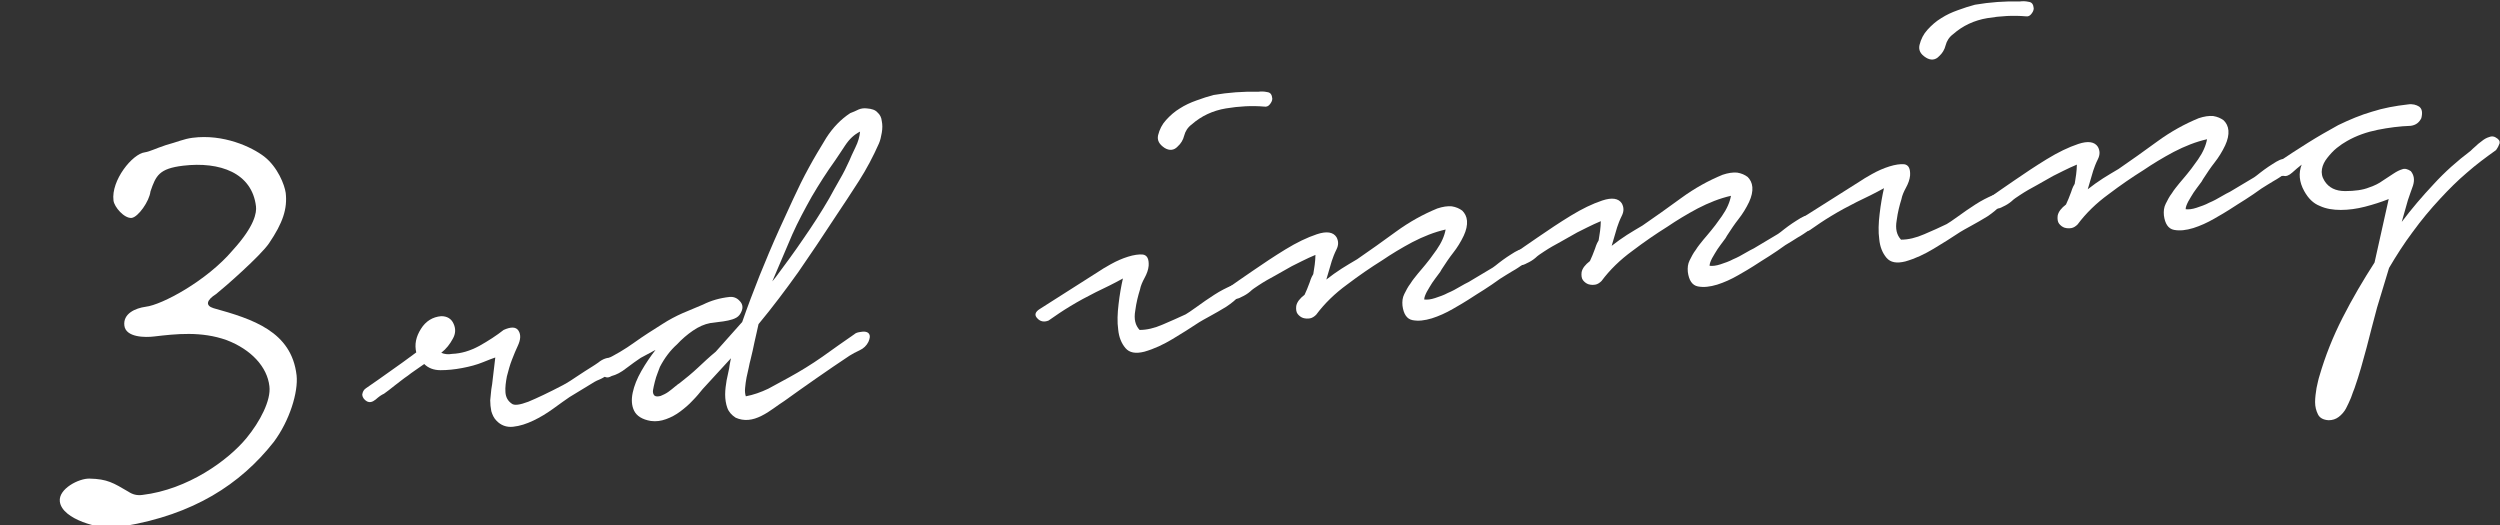 <?xml version="1.0" encoding="utf-8"?>
<!-- Generator: Adobe Illustrator 27.0.1, SVG Export Plug-In . SVG Version: 6.00 Build 0)  -->
<svg version="1.1" id="レイヤー_1" xmlns="http://www.w3.org/2000/svg" xmlns:xlink="http://www.w3.org/1999/xlink" x="0px"
	 y="0px" viewBox="0 0 689.5 144.9" style="enable-background:new 0 0 689.5 144.9;" xml:space="preserve">
<rect x="0" y="0" width="689.5" height="144.9" fill="#333333" stroke="none"/>
<style type="text/css">
	.st0{fill:#FFFFFF;}
</style>
<g>
	<path class="st0" d="M72.9,43.2c3.7,2.9,5.6,7.8,5.9,10c0.5,4.4-0.8,8.3-4.6,13.9c-2.3,3.4-12.2,12.1-14.6,14
		c-2.7,1.7-3,3.2-0.7,3.9c10.8,3,21.5,6.4,22.9,18.5c0.5,4.6-1.9,12.5-6.3,18.4c-9.3,11.8-22.2,20-41.2,23.2
		c-1.1,0.1-2.2,0.3-3.3,0.4c-3.1,0.4-13.9-2.1-14.5-7.2c-0.4-3.5,5.3-6.4,8.2-6.3c4.9,0.1,6.6,1.2,10.7,3.6c1.2,0.8,2.4,1.1,3.9,0.9
		c12.5-1.5,23.6-9.5,28.7-15.7c3.7-4.5,6.8-10.4,6.3-14.3c-0.6-5.3-5-10.1-11.8-12.7c-7-2.5-14-1.7-20-1c-2.4,0.3-7.8,0.3-8.2-3
		c-0.4-3.3,3-4.8,5.9-5.2c4.4-0.5,16.8-7.1,24-15.6c6.1-6.7,6.6-10.4,6.4-12.1c-1.1-9.2-9.9-12.4-20.1-11.2c-6.6,0.8-7.5,2.7-9,7.1
		c-0.3,2.7-3.4,7.1-5.2,7.3c-2,0.2-4.8-3-5-4.8c-0.7-5.5,5.2-12.9,8.7-13.3c1.3-0.2,2.8-1,5.8-2c3-0.8,4.9-1.7,7.3-2
		C61.6,36.9,69.4,40.5,72.9,43.2z"/>
	<path class="st0" d="M100.9,107.1c2.3-1.6,4.5-3.1,6.7-4.7c2.2-1.5,4.6-3.3,7.2-5.2c-0.5-2.2-0.1-4.3,1.3-6.5
		c1.3-2.1,3.2-3.3,5.6-3.5c1.6,0,2.8,0.7,3.4,2.1c0.6,1.3,0.6,2.7-0.2,4.1c-0.8,1.5-1.8,2.8-3.2,3.9c0.9,0.4,1.9,0.5,3,0.3
		c2.5-0.1,4.9-0.8,7.5-2.2c2.5-1.4,4.8-2.9,6.7-4.4c2-0.9,3.4-0.9,4.1,0.2c0.7,1.1,0.6,2.5-0.2,4.2c-0.5,1-1,2.3-1.6,3.8
		c-0.6,1.5-1,3.1-1.4,4.6c-0.3,1.6-0.5,3-0.4,4.4c0.1,1.4,0.7,2.4,1.7,3.1c0.7,0.6,2.2,0.4,4.6-0.5c2.4-1,5.6-2.5,9.6-4.6
		c1.3-0.7,2.7-1.6,4-2.5c1.4-0.9,2.7-1.8,4.2-2.7c0.3-0.2,0.8-0.5,1.5-1c0.6-0.5,1.3-0.9,1.9-1.1c0.6-0.2,1.2-0.3,1.7-0.2
		c0.5,0.1,0.9,0.7,1,1.7c0.1,0.6-0.1,1.1-0.6,1.7c-0.5,0.5-1,1-1.6,1.4c-0.6,0.4-1.2,0.8-1.9,1.1c-0.7,0.3-1.2,0.5-1.5,0.7l-6.9,4.2
		c-1.2,0.8-2.7,1.9-4.5,3.2c-1.8,1.3-3.6,2.4-5.5,3.3c-1.9,0.9-3.7,1.5-5.6,1.7c-1.8,0.2-3.4-0.4-4.6-1.7c-0.7-0.7-1.1-1.6-1.4-2.6
		c-0.2-1-0.3-2-0.3-3c0.1-1,0.2-2,0.3-3c0.2-1,0.3-2,0.4-2.9l0.7-5.9c-0.6,0.2-1.7,0.6-3.4,1.3c-1.7,0.7-3.6,1.2-5.7,1.6
		c-2.1,0.4-4.1,0.6-6,0.6c-1.9,0-3.4-0.6-4.5-1.7c-1.8,1.3-3.4,2.3-4.5,3.2c-1.2,0.8-2.4,1.8-3.6,2.7c-1.2,1-2.2,1.7-3,2.3
		c-0.7,0.3-1.4,0.8-2.3,1.6c-0.9,0.7-1.6,0.9-2.4,0.5c-0.7-0.4-1.2-1-1.3-1.8C100,108.1,100.3,107.5,100.9,107.1z"/>
	<path class="st0" d="M166.8,99.3c2.9-1.4,5.6-3,8.1-4.8c2.5-1.8,5.2-3.5,7.9-5.2c1.7-1.1,3.6-2.1,5.4-2.9c1.9-0.8,3.8-1.6,5.7-2.4
		c2.2-1.1,4.6-1.8,7.3-2.1c1-0.1,2,0.2,2.8,1.1c0.8,0.8,1,1.8,0.5,2.9c-0.3,0.7-0.7,1.3-1.4,1.7c-0.7,0.4-1.4,0.6-2.3,0.8
		c-0.9,0.2-1.7,0.3-2.6,0.4c-0.9,0.1-1.6,0.2-2.3,0.3c-1.6,0.3-3.2,1-4.8,2.1c-1.6,1.1-3,2.3-4.4,3.8c-1.8,1.6-3.4,3.7-4.7,6.2
		c-0.1,0.2-0.3,0.8-0.6,1.6c-0.3,0.8-0.6,1.6-0.8,2.5c-0.2,0.9-0.4,1.6-0.5,2.3c-0.1,0.7,0.1,1.2,0.4,1.5c0.4,0.3,0.9,0.3,1.7,0.1
		c0.7-0.3,1.4-0.6,2.1-1.1c0.7-0.5,1.3-1,1.9-1.5c0.6-0.5,1-0.8,1.2-0.9c1.8-1.4,3.5-2.8,5.1-4.3c1.6-1.5,3.2-3,4.9-4.4l7.3-8.2
		c1.5-4.3,3.1-8.5,4.8-12.8c1.7-4.2,3.5-8.5,5.4-12.7c1.3-2.8,2.6-5.7,3.9-8.5c1.3-2.8,2.7-5.7,4.3-8.6c1.4-2.6,3.1-5.4,4.8-8.2
		c1.8-2.8,4-5.1,6.6-6.8c0.8-0.3,1.5-0.6,2.3-1c0.7-0.3,1.5-0.4,2.3-0.3c1.3,0.1,2.3,0.4,2.9,1.1c0.7,0.6,1.1,1.4,1.2,2.4
		c0.2,1,0.2,2,0,3.2c-0.2,1.1-0.4,2.1-0.8,3c-1.6,3.6-3.4,7-5.5,10.3c-2.1,3.3-4.3,6.6-6.5,9.9c-3.4,5.2-6.8,10.3-10.2,15.2
		c-3.5,4.9-7.1,9.7-11,14.4c-0.4,1.7-0.7,3.3-1.1,4.9c-0.3,1.6-0.7,3.2-1.1,4.9c-0.2,0.6-0.3,1.3-0.5,2.2c-0.2,0.8-0.4,1.7-0.6,2.7
		c-0.2,1-0.3,1.9-0.4,2.9c-0.1,0.9,0,1.7,0.2,2.3c2.1-0.4,4.1-1.1,6.2-2.1c2-1.1,3.9-2.1,5.7-3.1c3.1-1.7,6.2-3.6,9.2-5.7
		c3.1-2.2,6-4.3,8.8-6.2c0.3-0.3,0.8-0.5,1.4-0.6c0.6-0.1,1.2-0.2,1.7-0.1c0.5,0.1,0.9,0.3,1.1,0.8c0.2,0.4,0.1,1.1-0.3,2
		c-0.5,1-1.3,1.8-2.4,2.3c-1.1,0.5-2,1-2.8,1.5c-3,2-6.1,4.1-9.1,6.2c-3,2.1-6,4.2-8.9,6.3c-0.9,0.6-1.8,1.2-2.9,2
		c-1.1,0.8-2.2,1.5-3.4,2.1c-1.2,0.6-2.4,1-3.6,1.1s-2.4-0.1-3.5-0.6c-1.1-0.7-1.9-1.6-2.3-2.7c-0.4-1.1-0.6-2.4-0.6-3.7
		c0-1.3,0.2-2.7,0.4-3.9c0.3-1.3,0.5-2.4,0.7-3.3c0.1-0.5,0.1-0.9,0.2-1.3c0.1-0.4,0.2-0.9,0.3-1.5l-7.8,8.5c-0.8,1-1.7,2.1-2.8,3.2
		c-1,1.1-2.2,2.1-3.4,3c-1.2,0.9-2.5,1.6-3.9,2.1s-2.7,0.7-4.2,0.5c-2.4-0.4-3.9-1.4-4.6-2.8c-0.7-1.4-0.8-3.1-0.4-5
		c0.4-1.9,1.2-3.9,2.4-6s2.5-4,3.9-5.8l-4.1,2.2c-1.1,0.7-2.4,1.7-3.9,2.8c-1.5,1.2-2.9,1.9-4.1,2.2c-0.7,0.4-1.2,0.5-1.7,0.3
		c-0.5-0.2-0.9-0.6-1.1-1c-0.2-0.4-0.3-0.9-0.3-1.5C165.7,100,166.1,99.6,166.8,99.3z M213.9,76.5c2.6-3.5,5.2-7,7.7-10.7
		c2.5-3.6,4.9-7.3,7.1-11.1c1-1.8,1.9-3.5,2.9-5.2c1-1.7,1.9-3.5,2.7-5.3c0.3-0.7,0.8-1.9,1.6-3.5c0.8-1.6,1.2-3.1,1.3-4.4
		c-1.6,0.8-2.9,2-4.1,3.8c-1.2,1.8-2.1,3.2-2.8,4.2c-2.3,3.2-4.4,6.5-6.4,9.9c-1.9,3.4-3.8,6.9-5.4,10.5L213,77.6L213.9,76.5z"/>
	<path class="st0" d="M303.3,74.7c0.4-0.3,1.4-0.9,3-1.8c1.6-0.9,3.2-1.6,4.8-2.1c1.6-0.5,3-0.7,4.1-0.6c1.2,0.2,1.7,1.2,1.6,3.1
		c-0.1,1.1-0.5,2.2-1.1,3.3c-0.6,1.1-1.1,2.2-1.3,3.3c-0.5,1.6-1,3.5-1.3,5.8c-0.4,2.3,0,4,1.2,5.3c2,0,4.1-0.5,6.4-1.5
		c2.3-1,4.4-1.9,6.3-2.8c0.5-0.3,1.6-1,3.1-2.1c1.5-1.1,3.1-2.2,4.8-3.3c1.7-1.1,3.3-1.9,4.7-2.5c1.5-0.6,2.4-0.5,2.8,0.1
		c0.6,0.8,0.4,1.7-0.6,2.7c-0.9,1-2.1,2-3.6,3c-1.5,0.9-3,1.8-4.5,2.6c-1.5,0.8-2.5,1.4-3,1.7c-2.4,1.6-4.8,3.1-7.3,4.6
		c-2.5,1.5-5,2.7-7.8,3.5c-2.4,0.6-4.1,0.3-5.2-1c-1.1-1.3-1.8-3-2-5.1c-0.3-2.1-0.2-4.5,0.1-7c0.3-2.6,0.7-4.9,1.2-7.1
		c-2.5,1.4-5,2.6-7.5,3.8c-2.4,1.2-4.8,2.5-7.1,3.9c-2,1.2-3.9,2.5-5.9,3.9c-1.2,0.5-2.3,0.3-3.1-0.6c-0.9-0.9-0.6-1.8,0.7-2.6
		L303.3,74.7z M319.4,37.3c0.4-1.6,1.1-3,2.2-4.2c1.1-1.2,2.3-2.3,3.8-3.2c1.4-0.9,2.9-1.6,4.6-2.2c1.6-0.6,3.2-1.1,4.7-1.5
		c4.1-0.7,8.2-1,12.4-0.9c0.7-0.1,1.5-0.1,2.4,0.1c0.9,0.1,1.3,0.7,1.4,1.8c0,0.6-0.3,1.1-0.7,1.6c-0.4,0.5-0.9,0.7-1.5,0.6
		c-3.4-0.3-7-0.1-10.6,0.5c-3.6,0.6-6.8,2.1-9.4,4.4c-1.1,0.8-1.8,1.9-2.1,3.1c-0.3,1.2-0.9,2.2-1.8,3c-1,1.1-2.3,1.2-3.6,0.4
		C319.7,39.8,319.1,38.7,319.4,37.3z"/>
	<path class="st0" d="M339.3,79c1.2-0.8,3.2-2.3,6.2-4.3c2.9-2,5.9-4,9-5.9c3.1-1.9,6-3.3,8.7-4.2c2.7-0.9,4.5-0.6,5.4,0.8
		c0.6,1.1,0.6,2.2,0,3.4c-0.6,1.2-1,2.3-1.3,3.2l-1.5,5.1c1.4-1.1,2.8-2.1,4.2-3c1.4-0.9,2.8-1.7,4.3-2.6c3.5-2.4,7-4.9,10.7-7.6
		c3.7-2.7,7.5-4.8,11.4-6.4c1.5-0.5,2.8-0.7,4-0.6c1.2,0.2,2.1,0.6,2.9,1.2c0.7,0.7,1.2,1.6,1.3,2.8c0.1,1.2-0.2,2.6-0.9,4.1
		c-0.8,1.7-1.8,3.3-2.9,4.7c-1.1,1.4-2.1,2.9-3.2,4.6c-0.2,0.4-0.5,0.9-1,1.5c-0.5,0.6-1,1.4-1.6,2.2c-0.5,0.8-1,1.6-1.5,2.5
		c-0.4,0.8-0.7,1.5-0.7,2.1c0.8,0.1,1.8,0,3-0.4c1.2-0.4,2.4-0.8,3.5-1.4c1.2-0.5,2.3-1.1,3.3-1.7c1-0.6,1.8-1,2.4-1.3l6.7-4
		c0.4-0.3,1-0.7,1.7-1.3c0.7-0.5,1.4-1.1,2.2-1.6c0.8-0.5,1.5-1,2.2-1.4c0.7-0.4,1.3-0.7,1.8-0.7c1-0.1,1.6,0.3,1.7,1.4
		s-0.2,1.9-1.1,2.6c-1,0.7-2,1.4-3.1,2c-1.1,0.7-2.2,1.3-3.4,2.1c-1.5,1.1-3,2.1-4.4,3c-1.4,0.9-2.9,1.8-4.4,2.8
		c-0.9,0.6-2.3,1.4-4.2,2.5c-1.9,1.1-3.9,2-5.8,2.6c-2,0.6-3.7,0.8-5.3,0.5c-1.6-0.3-2.5-1.7-2.8-4c-0.1-1.2,0-2.2,0.5-3.2
		c0.5-1,1-2,1.7-2.9c0.6-1,1.4-1.9,2.1-2.8c0.8-0.9,1.5-1.8,2.1-2.5c0.6-0.7,1.6-2,3-4c1.4-2,2.2-3.9,2.5-5.6
		c-3.1,0.7-6.1,1.9-9.2,3.5c-3,1.6-5.8,3.3-8.3,5c-3.2,2-6.4,4.2-9.7,6.7c-3.3,2.4-6.2,5.2-8.5,8.3c-0.5,0.5-1.1,0.9-1.7,1
		c-0.6,0.1-1.2,0.1-1.9-0.1c-0.6-0.2-1.1-0.6-1.5-1.1c-0.4-0.5-0.5-1.3-0.4-2.2c0.2-1.1,1-2.1,2.3-3.1c0.5-1,0.9-2.1,1.4-3.4
		c0.4-1.3,0.8-2,1-2.3c0.1-0.8,0.3-1.7,0.4-2.6c0.1-0.9,0.2-1.8,0.2-2.7c-1.2,0.5-2.5,1.1-3.7,1.7c-1.2,0.6-2.2,1.1-2.8,1.4
		c-1.5,0.9-3.1,1.7-4.6,2.6c-1.5,0.8-3.1,1.7-4.6,2.7c-0.9,0.6-1.7,1.1-2.3,1.7c-0.7,0.6-1.5,1.1-2.4,1.5c-0.7,0.4-1.3,0.6-2,0.5
		c-0.7-0.1-1.2-0.3-1.6-0.6c-0.4-0.3-0.6-0.7-0.6-1.2C338.2,79.9,338.5,79.4,339.3,79z"/>
	<path class="st0" d="M418,69.7c1.2-0.8,3.2-2.3,6.2-4.3c2.9-2,5.9-4,9-5.9c3.1-1.9,6-3.3,8.7-4.2c2.7-0.9,4.5-0.6,5.4,0.8
		c0.6,1.1,0.6,2.2,0,3.4c-0.6,1.2-1,2.3-1.3,3.2l-1.5,5.1c1.4-1.1,2.8-2.1,4.2-3c1.4-0.9,2.8-1.7,4.3-2.6c3.5-2.4,7-4.9,10.7-7.6
		c3.7-2.7,7.5-4.8,11.4-6.4c1.5-0.5,2.8-0.7,4-0.6c1.2,0.2,2.1,0.6,2.9,1.2c0.7,0.7,1.2,1.6,1.3,2.8c0.1,1.2-0.2,2.6-0.9,4.1
		c-0.8,1.7-1.8,3.3-2.9,4.7c-1.1,1.4-2.1,2.9-3.2,4.6c-0.2,0.4-0.5,0.9-1,1.5c-0.5,0.6-1,1.4-1.6,2.2c-0.5,0.8-1,1.6-1.5,2.5
		c-0.4,0.8-0.7,1.5-0.7,2.1c0.8,0.1,1.8,0,3-0.4c1.2-0.4,2.4-0.8,3.5-1.4c1.2-0.5,2.3-1.1,3.3-1.7c1-0.6,1.8-1,2.4-1.3l6.7-4
		c0.4-0.3,1-0.7,1.7-1.3c0.7-0.5,1.4-1.1,2.2-1.6c0.8-0.5,1.5-1,2.2-1.4c0.7-0.4,1.3-0.7,1.8-0.7c1-0.1,1.6,0.3,1.7,1.4
		s-0.2,1.9-1.1,2.6c-1,0.7-2,1.4-3.1,2c-1.1,0.7-2.2,1.4-3.4,2.1c-1.5,1.1-3,2.1-4.4,3c-1.4,0.9-2.9,1.8-4.4,2.8
		c-0.9,0.6-2.3,1.4-4.2,2.5c-1.9,1.1-3.9,2-5.8,2.6c-2,0.6-3.7,0.8-5.3,0.5c-1.6-0.3-2.5-1.7-2.8-4c-0.1-1.2,0-2.2,0.5-3.2
		c0.5-1,1-2,1.7-2.9c0.6-1,1.4-1.9,2.1-2.8c0.8-0.9,1.5-1.8,2.1-2.5c0.6-0.7,1.6-2,3-4c1.4-2,2.2-3.9,2.5-5.6
		c-3.1,0.7-6.1,1.9-9.2,3.5c-3,1.6-5.8,3.3-8.3,5c-3.2,2-6.4,4.2-9.7,6.7c-3.3,2.4-6.2,5.2-8.5,8.3c-0.5,0.5-1.1,0.9-1.7,1
		c-0.6,0.1-1.2,0.1-1.9-0.1c-0.6-0.2-1.1-0.6-1.5-1.1c-0.4-0.5-0.5-1.3-0.4-2.2c0.2-1.1,1-2.1,2.3-3.1c0.5-1,0.9-2.1,1.4-3.4
		c0.4-1.3,0.8-2,1-2.3c0.1-0.8,0.3-1.7,0.4-2.6c0.1-0.9,0.2-1.8,0.2-2.7c-1.2,0.5-2.5,1.1-3.7,1.7c-1.2,0.6-2.2,1.1-2.8,1.4
		c-1.5,0.9-3.1,1.7-4.6,2.6c-1.5,0.8-3.1,1.7-4.6,2.7c-0.9,0.6-1.7,1.1-2.3,1.7c-0.7,0.6-1.5,1.1-2.4,1.5c-0.7,0.4-1.3,0.6-2,0.5
		c-0.7-0.1-1.2-0.3-1.6-0.6c-0.4-0.3-0.6-0.7-0.6-1.2C416.8,70.6,417.2,70.1,418,69.7z"/>
	<path class="st0" d="M513.3,49.8c0.4-0.3,1.4-0.9,3-1.8c1.6-0.9,3.2-1.6,4.8-2.1c1.6-0.5,3-0.7,4.1-0.6c1.2,0.2,1.7,1.2,1.6,3.1
		c-0.1,1.1-0.5,2.2-1.1,3.3c-0.6,1.1-1.1,2.2-1.3,3.3c-0.5,1.6-1,3.5-1.3,5.8c-0.4,2.3,0,4,1.2,5.3c2,0,4.1-0.5,6.4-1.5
		c2.3-1,4.4-1.9,6.2-2.8c0.5-0.3,1.6-1,3.1-2.1c1.5-1.1,3.1-2.2,4.8-3.3c1.7-1.1,3.3-1.9,4.7-2.5c1.5-0.6,2.4-0.5,2.8,0.1
		c0.6,0.8,0.4,1.7-0.6,2.7c-0.9,1-2.1,2-3.6,3c-1.5,0.9-3,1.8-4.5,2.6c-1.5,0.8-2.5,1.4-3,1.7c-2.4,1.6-4.8,3.1-7.3,4.6
		s-5,2.7-7.8,3.5c-2.4,0.6-4.1,0.3-5.2-1c-1.1-1.3-1.8-3-2-5.1c-0.3-2.1-0.2-4.5,0.1-7c0.3-2.6,0.7-4.9,1.2-7.1
		c-2.5,1.4-5,2.6-7.5,3.8c-2.4,1.2-4.8,2.5-7.1,3.9c-2,1.2-3.9,2.5-5.9,3.9c-1.2,0.5-2.3,0.3-3.1-0.6c-0.9-0.9-0.6-1.8,0.7-2.6
		L513.3,49.8z M529.4,12.4c0.4-1.6,1.1-3,2.2-4.2c1.1-1.2,2.3-2.3,3.8-3.2c1.4-0.9,2.9-1.6,4.6-2.2c1.6-0.6,3.2-1.1,4.7-1.5
		c4.1-0.7,8.2-1,12.4-0.9c0.7-0.1,1.5-0.1,2.4,0.1c0.9,0.1,1.3,0.7,1.4,1.8c0,0.6-0.3,1.1-0.7,1.6c-0.4,0.5-0.9,0.7-1.5,0.6
		c-3.4-0.3-7-0.1-10.6,0.5c-3.6,0.6-6.8,2.1-9.4,4.4c-1.1,0.8-1.8,1.9-2.1,3.1c-0.3,1.2-0.9,2.2-1.8,3c-1,1.1-2.3,1.2-3.6,0.4
		C529.6,14.9,529.1,13.8,529.4,12.4z"/>
	<path class="st0" d="M549.3,54.1c1.2-0.8,3.2-2.3,6.2-4.3c2.9-2,5.9-4,9-5.9c3.1-1.9,6-3.3,8.7-4.2c2.7-0.9,4.5-0.6,5.4,0.8
		c0.6,1.1,0.6,2.2,0,3.4c-0.6,1.2-1,2.3-1.3,3.2l-1.5,5.1c1.4-1.1,2.8-2.1,4.2-3c1.4-0.9,2.8-1.7,4.3-2.6c3.5-2.4,7-4.9,10.7-7.6
		c3.7-2.7,7.5-4.8,11.4-6.4c1.5-0.5,2.8-0.7,4-0.6c1.2,0.2,2.1,0.6,2.9,1.2c0.7,0.7,1.2,1.6,1.3,2.8c0.1,1.2-0.2,2.6-0.9,4.1
		c-0.8,1.7-1.8,3.3-2.9,4.7c-1.1,1.4-2.1,2.9-3.2,4.6c-0.2,0.4-0.5,0.9-1,1.5c-0.5,0.6-1,1.4-1.6,2.2c-0.5,0.8-1,1.6-1.5,2.5
		c-0.4,0.8-0.7,1.5-0.7,2.1c0.8,0.1,1.8,0,3-0.4c1.2-0.4,2.4-0.8,3.5-1.4c1.2-0.5,2.3-1.1,3.3-1.7c1-0.6,1.8-1,2.4-1.3l6.7-4
		c0.4-0.3,1-0.7,1.7-1.3c0.7-0.5,1.4-1.1,2.2-1.6c0.8-0.5,1.5-1,2.2-1.4c0.7-0.4,1.3-0.7,1.8-0.7c1-0.1,1.6,0.3,1.7,1.4
		s-0.2,1.9-1.1,2.6c-1,0.7-2,1.4-3.1,2c-1.1,0.7-2.2,1.3-3.4,2.1c-1.5,1.1-3,2.1-4.4,3c-1.4,0.9-2.9,1.8-4.4,2.8
		c-0.9,0.6-2.3,1.4-4.2,2.5c-1.9,1.1-3.9,2-5.8,2.6c-2,0.6-3.7,0.8-5.3,0.5c-1.6-0.3-2.5-1.7-2.8-4c-0.1-1.2,0-2.2,0.5-3.2
		c0.5-1,1-2,1.7-2.9c0.6-1,1.4-1.9,2.1-2.8c0.8-0.9,1.5-1.8,2.1-2.5c0.6-0.7,1.6-2,3-4c1.4-2,2.2-3.9,2.5-5.6
		c-3.1,0.7-6.1,1.9-9.2,3.5c-3,1.6-5.8,3.3-8.3,5c-3.2,2-6.4,4.2-9.7,6.7c-3.3,2.4-6.2,5.2-8.5,8.3c-0.5,0.5-1.1,0.9-1.7,1
		c-0.6,0.1-1.2,0.1-1.9-0.1c-0.6-0.2-1.1-0.6-1.5-1.1c-0.4-0.5-0.5-1.3-0.4-2.2c0.2-1.1,1-2.1,2.3-3.1c0.5-1,0.9-2.1,1.4-3.4
		c0.4-1.3,0.8-2,1-2.3c0.1-0.8,0.3-1.7,0.4-2.6c0.1-0.9,0.2-1.8,0.2-2.7c-1.2,0.5-2.5,1.1-3.7,1.7c-1.2,0.6-2.2,1.1-2.8,1.4
		c-1.5,0.9-3.1,1.7-4.6,2.6c-1.5,0.8-3.1,1.7-4.6,2.7c-0.9,0.6-1.7,1.1-2.3,1.7c-0.7,0.6-1.5,1.1-2.4,1.5c-0.7,0.4-1.3,0.6-2,0.5
		c-0.7-0.1-1.2-0.3-1.6-0.6c-0.4-0.3-0.6-0.7-0.6-1.2C548.1,55,548.5,54.6,549.3,54.1z"/>
	<path class="st0" d="M628.2,44.8c2.8-1.9,5.6-3.7,8.3-5.4c2.7-1.7,5.5-3.3,8.4-4.9c3.1-1.5,6.2-2.8,9.3-3.7c3.1-1,6.4-1.6,9.9-2
		c1.3-0.2,2.3,0.1,3.1,0.6c0.8,0.6,1,1.6,0.6,3.2c-0.6,1.2-1.5,1.9-2.9,2.1c-3,0.1-6.1,0.5-9.1,1.1c-3,0.6-5.9,1.6-8.5,3.1
		c-0.9,0.5-1.8,1.1-2.8,1.9c-1,0.8-1.8,1.7-2.6,2.7c-0.8,1-1.3,2-1.5,3.1c-0.2,1.1,0,2.2,0.7,3.3c1.2,1.9,3.1,2.8,5.7,2.8
		c2.6,0,4.9-0.3,6.6-1c1.5-0.5,2.7-1.1,3.8-1.9c1.1-0.7,2.1-1.4,2.9-1.9c0.9-0.6,1.7-1,2.4-1.2c0.7-0.3,1.5-0.1,2.4,0.5
		c0.9,1.1,1.1,2.4,0.6,4c-0.6,1.6-1,2.9-1.4,4l-1.7,6c2.7-3.6,5.7-7.1,8.8-10.4c3.1-3.4,6.5-6.4,10.2-9.2c0.3-0.3,0.7-0.7,1.3-1.2
		c0.5-0.5,1.1-1,1.8-1.5c0.6-0.5,1.3-0.9,2-1.1c0.7-0.3,1.3-0.2,1.8,0.1c0.9,0.5,1.2,1,1.1,1.6c-0.2,0.6-0.5,1.2-1,1.9
		c-2.8,2-5.5,4-8,6.2c-2.6,2.2-5,4.6-7.4,7.2c-2.7,2.9-5.2,5.9-7.6,9.2c-2.4,3.2-4.5,6.5-6.5,9.9l-3.3,10.9c-1,3.6-1.9,7.3-2.9,11.1
		c-1,3.7-2,7.4-3.3,11.1c-0.3,0.7-0.6,1.6-1,2.7c-0.4,1-0.9,2-1.4,3c-0.5,0.9-1.2,1.7-2,2.3s-1.7,0.9-2.8,0.9
		c-1.4-0.1-2.4-0.6-2.9-1.6c-0.5-1-0.8-2.1-0.8-3.4c0-1.3,0.2-2.6,0.4-3.9c0.3-1.3,0.5-2.4,0.8-3.3c1.6-5.5,3.7-10.8,6.4-16.1
		c2.7-5.3,5.7-10.4,8.8-15.2l3.9-17.5c-2,0.8-4.2,1.5-6.5,2.1c-2.3,0.6-4.6,0.9-6.7,0.9c-2.1,0-4.1-0.3-5.8-1.1
		c-1.8-0.7-3.2-2.1-4.3-4.1c-1.4-2.5-1.6-5-0.7-7.3c-0.9,0.7-1.7,1.4-2.6,2.2c-0.9,0.8-1.7,1.1-2.4,0.9c-1.2,0.1-1.9-0.3-2.3-1.2
		C627.1,46.1,627.4,45.3,628.2,44.8z"/>
</g>
</svg>
